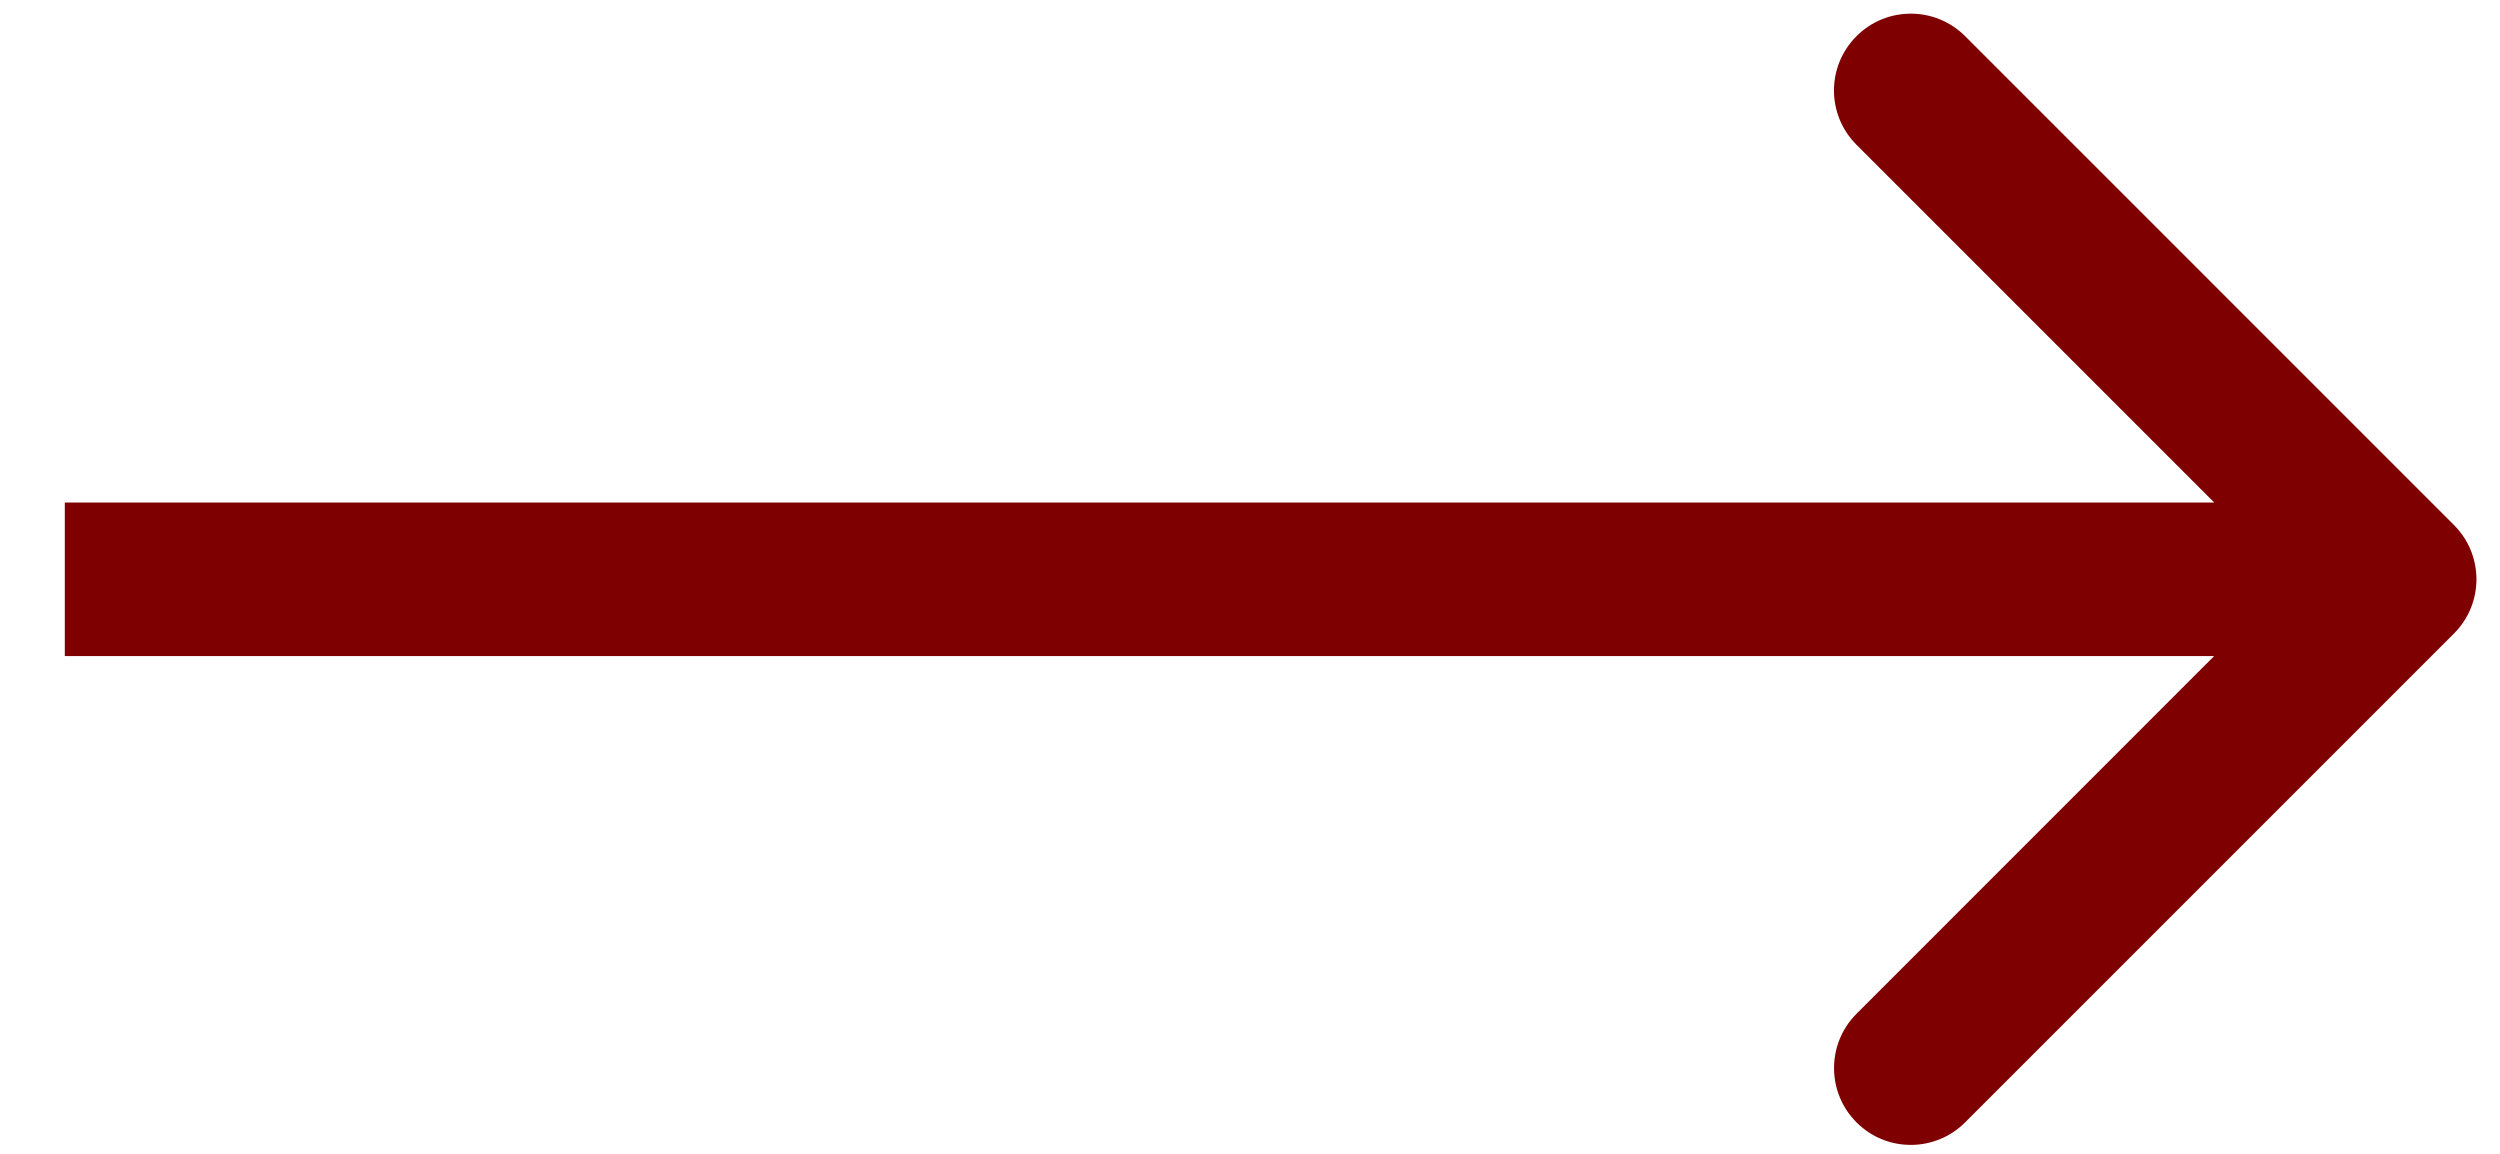 <?xml version="1.0" encoding="UTF-8"?> <svg xmlns="http://www.w3.org/2000/svg" width="26" height="12" viewBox="0 0 26 12" fill="none"><path d="M25.521 6.589C25.833 6.277 25.833 5.772 25.521 5.46L20.437 0.376C20.125 0.064 19.619 0.064 19.308 0.376C18.995 0.688 18.995 1.194 19.308 1.506L23.826 6.024L19.308 10.543C18.996 10.855 18.996 11.361 19.308 11.673C19.619 11.985 20.125 11.985 20.437 11.673L25.521 6.589ZM0.674 6.823L24.956 6.823L24.956 5.226L0.674 5.226L0.674 6.823Z" fill="#7F0001"></path></svg> 
